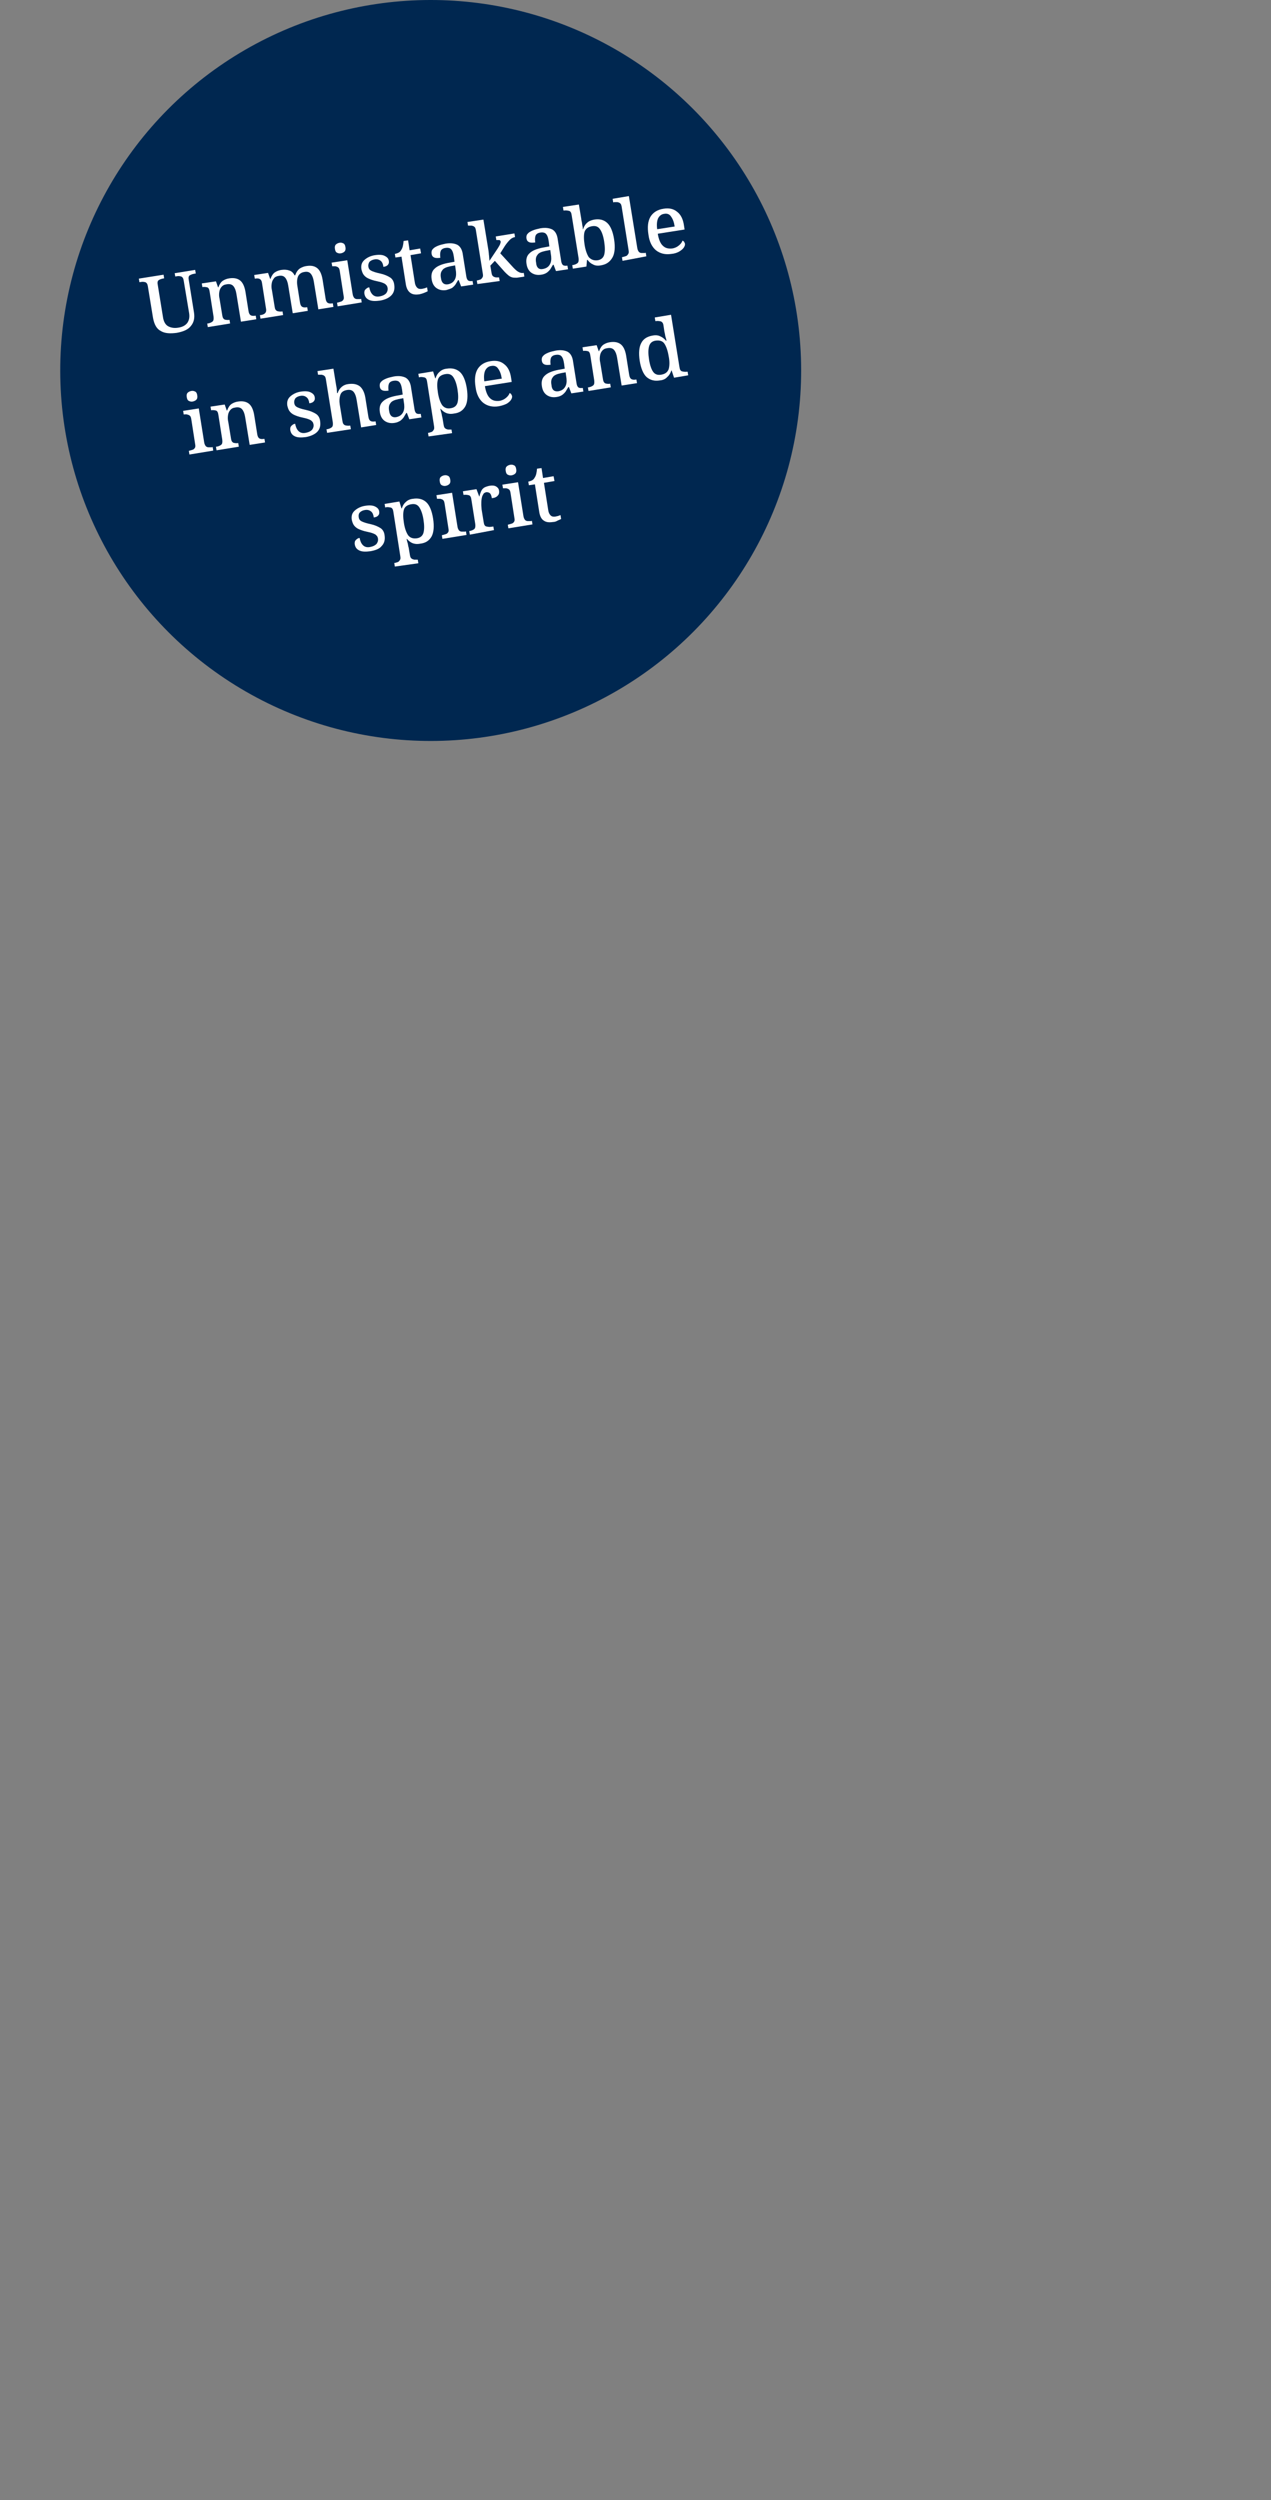 <?xml version="1.0" encoding="utf-8"?>
<!-- Generator: Adobe Illustrator 23.0.1, SVG Export Plug-In . SVG Version: 6.00 Build 0)  -->
<svg version="1.1" id="Ebene_1" xmlns="http://www.w3.org/2000/svg" xmlns:xlink="http://www.w3.org/1999/xlink" x="0px" y="0px"
	 viewBox="0 0 422 830" style="enable-background:new 0 0 422 830;" xml:space="preserve">
<rect x="0" y="0" width="422" height="830" fill="#808080" stroke="none"/>
<style type="text/css">
	.st0{fill-rule:evenodd;clip-rule:evenodd;fill:#002750;}
	.st1{fill:#FFFFFF;}
</style>
<ellipse transform="matrix(1 -1.577767e-03 1.577767e-03 1 -0.194 0.226)" class="st0" cx="143" cy="123" rx="123" ry="123"/>
<g>
	<path class="st1" d="M58.7,110.5c-2.2,0.3-4,0.2-5.3-0.6c-1.4-0.7-2.2-2.2-2.6-4.4l-1.7-10.4c-0.1-0.8-0.4-1.2-0.8-1.4
		c-0.4-0.1-0.9-0.2-1.4-0.1l-0.6,0.1l-0.2-1.2l8.2-1.3l0.2,1.2L54,92.5c-0.5,0.1-1,0.3-1.3,0.5c-0.4,0.3-0.5,0.8-0.3,1.7l1.7,10.5
		c0.2,1.5,0.8,2.6,1.7,3.1c0.9,0.5,2,0.7,3.3,0.5c1.5-0.2,2.5-0.8,3.1-1.6c0.6-0.9,0.8-1.9,0.6-3.2L61,93.2
		c-0.1-0.8-0.4-1.2-0.8-1.4c-0.4-0.1-0.9-0.2-1.4-0.1l-0.6,0.1L58,90.7l6.8-1.1l0.2,1.2l-0.6,0.1c-0.6,0.1-1,0.3-1.4,0.5
		c-0.4,0.3-0.5,0.8-0.3,1.7l1.7,10.6c0.3,1.8,0,3.3-1,4.5C62.5,109.4,60.9,110.1,58.7,110.5z"/>
	<path class="st1" d="M69,108.6l-0.2-1.2l0.2,0c0.6-0.1,1.1-0.3,1.5-0.6c0.4-0.3,0.5-0.8,0.4-1.7l-1.3-8.3c-0.1-0.8-0.4-1.3-0.8-1.4
		c-0.4-0.1-1-0.2-1.5-0.1l-0.1,0l-0.2-1.2l4.7-0.7l0.7,2l0.1,0c0.4-1.1,0.9-1.8,1.5-2.2c0.6-0.4,1.4-0.7,2.2-0.8
		c1.4-0.2,2.6,0,3.5,0.7c0.9,0.7,1.5,2,1.8,3.8l1,6.3c0.1,0.8,0.4,1.3,0.8,1.5c0.4,0.2,0.9,0.2,1.5,0.1l0.1,0l0.2,1.2l-5.1,0.8
		l-1.5-9.2c-0.2-1.2-0.5-2-1-2.6c-0.5-0.6-1.3-0.8-2.3-0.6c-0.8,0.1-1.3,0.4-1.7,0.9c-0.4,0.5-0.6,1-0.7,1.7
		c-0.1,0.7-0.1,1.4,0.1,2.2l0.9,5.5c0.1,0.8,0.4,1.2,0.8,1.4c0.4,0.1,1,0.2,1.5,0.1l0.1,0l0.2,1.2L69,108.6z"/>
	<path class="st1" d="M86.5,105.8l-0.2-1.2l0.3,0c0.6-0.1,1.1-0.3,1.4-0.6c0.3-0.3,0.5-0.8,0.3-1.7L87,94c-0.1-0.8-0.4-1.2-0.8-1.4
		c-0.4-0.2-0.9-0.2-1.5-0.1l-0.1,0l-0.2-1.2l4.6-0.7l0.7,2l0.1,0c0.4-1.1,0.9-1.8,1.5-2.2c0.6-0.4,1.4-0.7,2.2-0.8
		c0.9-0.1,1.7-0.1,2.5,0.2c0.8,0.2,1.4,0.8,1.8,1.6l0.2,0c0.4-1.1,0.9-1.8,1.6-2.3c0.7-0.4,1.4-0.7,2.3-0.8c1.4-0.2,2.5,0,3.4,0.7
		c0.9,0.7,1.5,2,1.8,3.8l1,6.3c0.1,0.8,0.4,1.3,0.8,1.5c0.4,0.2,0.9,0.2,1.5,0.1l0.1,0l0.2,1.2l-5,0.8l-1.5-9.2
		c-0.2-1.2-0.5-2-1-2.6c-0.5-0.6-1.2-0.8-2.2-0.6c-0.7,0.1-1.2,0.4-1.6,0.8c-0.4,0.4-0.6,1-0.7,1.6s-0.1,1.3,0,2l0.9,5.7
		c0.1,0.8,0.4,1.3,0.8,1.5c0.4,0.2,0.9,0.2,1.5,0.1l0.1,0l0.2,1.2l-5,0.8l-1.5-9.2c-0.2-1.2-0.5-2-1-2.6c-0.5-0.6-1.2-0.8-2.2-0.6
		c-0.7,0.1-1.3,0.4-1.6,0.9c-0.4,0.5-0.6,1-0.7,1.7c-0.1,0.7-0.1,1.4,0.1,2.2l0.9,5.5c0.1,0.8,0.4,1.2,0.9,1.4
		c0.4,0.1,1,0.2,1.6,0.1l0.1,0l0.2,1.2L86.5,105.8z"/>
	<path class="st1" d="M112.1,101.7l-0.2-1.2l0.4-0.1c0.4-0.1,0.7-0.2,1-0.3c0.3-0.1,0.5-0.3,0.7-0.6c0.2-0.3,0.2-0.7,0.1-1.2
		l-1.3-8.4c-0.1-0.5-0.2-0.9-0.5-1.1c-0.2-0.2-0.5-0.3-0.9-0.4c-0.3,0-0.7,0-1,0l-0.1,0l-0.2-1.2l5.2-0.8l1.8,11.3
		c0.1,0.6,0.3,0.9,0.5,1.2c0.2,0.2,0.5,0.4,0.9,0.4c0.3,0,0.7,0,1.1,0l0.3-0.1l0.2,1.2L112.1,101.7z M113.2,84.1
		c-0.5,0.1-0.9,0-1.3-0.2c-0.4-0.2-0.6-0.6-0.7-1.3c-0.1-0.6,0-1.1,0.3-1.4c0.3-0.3,0.7-0.5,1.2-0.6c0.5-0.1,0.9,0,1.3,0.2
		c0.4,0.2,0.6,0.6,0.7,1.3c0.1,0.6,0,1.1-0.3,1.4C114.1,83.8,113.7,84,113.2,84.1z"/>
	<path class="st1" d="M126.2,99.8c-1.5,0.2-2.7,0.2-3.6-0.2c-0.9-0.4-1.4-1-1.6-2c-0.1-0.5,0-0.9,0.1-1.2c0.2-0.3,0.4-0.5,0.7-0.7
		c0.3-0.2,0.5-0.3,0.8-0.3c0.2,1,0.5,1.8,1.1,2.4c0.6,0.6,1.4,0.8,2.4,0.6c1-0.2,1.6-0.5,2.1-1c0.4-0.5,0.6-1.1,0.5-1.8
		c-0.1-0.4-0.2-0.8-0.5-1c-0.2-0.3-0.6-0.5-1.1-0.7c-0.5-0.2-1.2-0.4-2.2-0.6c-1-0.2-1.8-0.5-2.5-0.8c-0.7-0.3-1.2-0.7-1.6-1.2
		c-0.4-0.5-0.6-1.1-0.8-1.9c-0.2-1.3,0.1-2.3,1-3.1c0.9-0.8,2.1-1.4,3.6-1.6c1.4-0.2,2.5-0.1,3.2,0.3c0.8,0.4,1.2,0.9,1.3,1.6
		c0.1,0.5,0,1-0.3,1.3c-0.3,0.4-0.8,0.6-1.5,0.7c-0.1-0.9-0.4-1.6-0.9-2c-0.5-0.4-1.1-0.6-1.9-0.5c-0.8,0.1-1.4,0.4-1.8,0.8
		c-0.3,0.4-0.5,1-0.4,1.6c0.1,0.7,0.4,1.1,1,1.4c0.6,0.3,1.5,0.6,2.9,0.9c1.4,0.3,2.5,0.8,3.3,1.3c0.8,0.5,1.3,1.4,1.4,2.5
		c0.2,1.4-0.1,2.6-1,3.5C129.1,98.9,127.9,99.5,126.2,99.8z"/>
	<path class="st1" d="M139.3,97.7c-1.3,0.2-2.3,0.1-3.1-0.5s-1.3-1.6-1.5-3.1l-1.4-8.9l-2,0.3l-0.2-1.2c0.4-0.1,0.8-0.2,1.2-0.4
		c0.4-0.2,0.7-0.5,0.9-0.9c0.5-0.7,0.7-1.7,0.8-3l1.5-0.2l0.5,3.3l3.5-0.6l0.3,1.6l-3.5,0.6l1.4,8.9c0.1,0.9,0.4,1.5,0.8,1.9
		c0.4,0.4,0.9,0.5,1.6,0.4c0.3-0.1,0.6-0.1,0.9-0.2c0.3-0.1,0.5-0.2,0.8-0.3l0.2,1.3c-0.2,0.1-0.6,0.3-1.1,0.5
		C140.4,97.4,139.8,97.6,139.3,97.7z"/>
	<path class="st1" d="M148.2,96.3c-1.2,0.2-2.3,0-3.2-0.6c-0.9-0.6-1.5-1.6-1.7-3.1c-0.2-1.4,0.1-2.6,1-3.4c0.9-0.9,2.4-1.5,4.4-1.9
		l2.2-0.4l-0.2-1.6c-0.1-0.6-0.2-1.2-0.4-1.7c-0.2-0.5-0.4-0.8-0.8-1.1c-0.4-0.2-0.9-0.3-1.5-0.2c-0.9,0.1-1.5,0.5-1.7,1.1
		c-0.2,0.6-0.2,1.3-0.1,2.2c-0.9,0.1-1.6,0.1-2-0.1c-0.5-0.2-0.8-0.6-0.9-1.2c-0.1-0.6,0-1.2,0.4-1.6c0.4-0.5,1-0.8,1.7-1.1
		c0.7-0.3,1.6-0.5,2.5-0.7c1.7-0.3,3-0.1,4,0.4c1,0.6,1.6,1.7,1.8,3.4l1.1,6.9c0.1,0.8,0.3,1.2,0.6,1.5c0.3,0.2,0.7,0.3,1.4,0.2
		l0.1,0l0.2,1.2l-4,0.6l-0.8-2.1l-0.2,0c-0.3,0.5-0.6,1-0.9,1.5c-0.3,0.4-0.7,0.8-1.1,1.1C149.5,95.9,148.9,96.1,148.2,96.3z
		 M148.7,94.4c1-0.2,1.7-0.6,2.2-1.4c0.5-0.8,0.6-1.7,0.5-2.8l-0.3-2.1l-1.6,0.3c-1.4,0.3-2.3,0.7-2.7,1.4c-0.5,0.6-0.6,1.5-0.4,2.5
		C146.6,93.9,147.4,94.6,148.7,94.4z"/>
	<path class="st1" d="M158.5,94.3l-0.2-1.2l0.2,0c0.4-0.1,0.7-0.2,1-0.3c0.3-0.1,0.5-0.4,0.7-0.7c0.2-0.3,0.2-0.7,0.1-1.3l-2.3-14.4
		c-0.1-0.5-0.2-0.9-0.5-1.1c-0.2-0.2-0.5-0.3-0.9-0.4c-0.3,0-0.7,0-1,0l-0.2,0l-0.2-1.2l5.3-0.8l1.7,10.4c0,0.3,0.1,0.6,0.1,0.9
		c0,0.4,0.1,0.7,0.1,1.1s0.1,0.8,0.1,1.3l2.8-4.2c0.4-0.7,0.7-1.1,0.8-1.5c0.1-0.3,0.2-0.6,0.1-0.8s-0.2-0.4-0.4-0.4
		c-0.2,0-0.6,0-1,0l-0.2-1.2l6.2-1l0.2,1.2c-0.6,0.1-1.2,0.4-1.7,0.9c-0.5,0.5-1.1,1.2-1.7,2.1l-1.5,2.4l4.4,4.8
		c0.6,0.6,1.1,1.1,1.7,1.4c0.5,0.3,1.1,0.4,1.6,0.3l0.1,0l0.2,1.2l-0.4,0.1c-0.8,0.1-1.5,0.2-2.1,0.3c-0.6,0-1.1,0-1.5-0.1
		c-0.4-0.1-0.8-0.3-1.2-0.6c-0.4-0.3-0.8-0.7-1.3-1.2l-3.3-3.7l-1.5,1.6l0.4,2.4c0.1,0.5,0.2,0.9,0.5,1.1c0.2,0.2,0.5,0.3,0.9,0.4
		c0.3,0,0.7,0,1,0l0.1,0l0.2,1.2L158.5,94.3z"/>
	<path class="st1" d="M179.7,91.2c-1.2,0.2-2.3,0-3.2-0.6c-0.9-0.6-1.5-1.6-1.7-3.1c-0.2-1.4,0.1-2.6,1-3.4c0.9-0.9,2.4-1.5,4.4-1.9
		l2.2-0.4l-0.2-1.6c-0.1-0.6-0.2-1.2-0.4-1.7c-0.2-0.5-0.4-0.8-0.8-1.1c-0.4-0.2-0.9-0.3-1.5-0.2c-0.9,0.1-1.5,0.5-1.7,1.1
		c-0.2,0.6-0.2,1.3-0.1,2.2c-0.9,0.1-1.6,0.1-2-0.1c-0.5-0.2-0.8-0.6-0.9-1.2c-0.1-0.6,0-1.2,0.4-1.6c0.4-0.5,1-0.8,1.7-1.1
		c0.7-0.3,1.6-0.5,2.5-0.7c1.7-0.3,3-0.1,4,0.4c1,0.6,1.6,1.7,1.8,3.4l1.1,6.9c0.1,0.8,0.3,1.2,0.6,1.5c0.3,0.2,0.7,0.3,1.4,0.2
		l0.1,0l0.2,1.2l-4,0.6l-0.8-2.1l-0.2,0c-0.3,0.5-0.6,1-0.9,1.5c-0.3,0.4-0.7,0.8-1.1,1.1C181,90.9,180.4,91.1,179.7,91.2z
		 M180.3,89.3c1-0.2,1.7-0.6,2.2-1.4c0.5-0.8,0.6-1.7,0.5-2.8l-0.3-2.1l-1.6,0.3c-1.4,0.3-2.3,0.7-2.7,1.4c-0.5,0.6-0.6,1.5-0.4,2.5
		C178.1,88.8,178.9,89.6,180.3,89.3z"/>
	<path class="st1" d="M199.5,88.1c-1,0.2-1.9,0.1-2.6-0.3c-0.7-0.3-1.3-0.8-1.8-1.5l-0.2,0l-0.2,2.2l-4.5,0.7l-0.2-1.2l0.2,0
		c0.6-0.1,1.1-0.3,1.5-0.6c0.4-0.3,0.5-0.9,0.4-1.7l-2.3-14.3c-0.1-0.8-0.4-1.3-0.9-1.4c-0.5-0.1-1-0.2-1.6-0.1l-0.2,0l-0.2-1.2
		l5.3-0.8l0.8,4.8c0,0.3,0.1,0.7,0.2,1.1c0.1,0.5,0.1,0.9,0.2,1.3s0.1,0.8,0.1,1l0.1,0c0.3-0.9,0.7-1.6,1.3-2.1
		c0.6-0.6,1.4-0.9,2.4-1.1c1.8-0.3,3.2,0.1,4.3,1.1c1.1,1,1.9,2.9,2.3,5.5c0.4,2.6,0.2,4.6-0.5,5.9C202.5,87,201.3,87.8,199.5,88.1z
		 M198.5,86.4c1.1-0.2,1.8-0.8,2.1-1.8c0.3-1.1,0.3-2.5,0-4.4c-0.3-1.9-0.8-3.3-1.4-4.1c-0.6-0.9-1.5-1.2-2.6-1
		c-1.3,0.2-2.1,0.8-2.5,1.8c-0.3,1-0.3,2.5,0,4.4c0.3,1.8,0.8,3.2,1.4,4.1C196.3,86.2,197.2,86.6,198.5,86.4z"/>
	<path class="st1" d="M206.7,86.6l-0.2-1.2l0.4-0.1c0.4-0.1,0.7-0.2,1-0.3c0.3-0.1,0.5-0.4,0.7-0.7c0.2-0.3,0.2-0.7,0.1-1.3
		l-2.3-14.4c-0.1-0.5-0.2-0.9-0.5-1.1c-0.2-0.2-0.5-0.3-0.9-0.4c-0.3,0-0.7,0-1,0l-0.4,0.1l-0.2-1.2l5.4-0.9l2.8,17.3
		c0.1,0.6,0.3,0.9,0.5,1.2c0.2,0.2,0.5,0.4,0.9,0.4c0.3,0,0.7,0,1.1,0l0.3-0.1l0.2,1.2L206.7,86.6z"/>
	<path class="st1" d="M222.9,84.3c-2,0.3-3.7-0.1-5.1-1.2c-1.3-1.1-2.2-2.8-2.5-5.2c-0.4-2.5-0.2-4.5,0.7-6c0.9-1.4,2.3-2.3,4.3-2.6
		c1.8-0.3,3.3,0,4.5,1c1.2,0.9,2,2.4,2.3,4.6l0.2,1.3l-8.9,1.4c0.3,1.9,0.9,3.3,1.7,4c0.8,0.8,1.8,1,3,0.9c0.9-0.1,1.7-0.5,2.3-1
		c0.6-0.5,1-1,1.2-1.6c0.2,0,0.3,0.2,0.5,0.3c0.1,0.2,0.2,0.4,0.3,0.6c0.1,0.4,0,0.8-0.3,1.3c-0.3,0.5-0.8,0.9-1.4,1.3
		C224.9,83.9,224,84.2,222.9,84.3z M218.2,76.1l5.8-0.9c-0.2-1.4-0.6-2.5-1.2-3.3c-0.5-0.8-1.3-1.1-2.3-0.9c-0.9,0.1-1.6,0.7-2,1.5
		C218.1,73.4,218,74.6,218.2,76.1z"/>
	<path class="st1" d="M62.9,150.9l-0.2-1.2l0.3-0.1c0.4-0.1,0.7-0.2,1-0.3c0.3-0.1,0.5-0.3,0.7-0.6c0.2-0.3,0.2-0.7,0.1-1.2
		l-1.3-8.4c-0.1-0.5-0.2-0.9-0.5-1.1c-0.2-0.2-0.5-0.3-0.9-0.4s-0.7,0-1,0l-0.1,0l-0.2-1.2l5.2-0.8l1.8,11.3
		c0.1,0.6,0.3,0.9,0.5,1.2c0.2,0.2,0.5,0.4,0.9,0.4c0.3,0,0.7,0,1.1,0l0.3-0.1l0.2,1.2L62.9,150.9z M64,133.3
		c-0.5,0.1-0.9,0-1.3-0.2c-0.4-0.2-0.6-0.6-0.7-1.3c-0.1-0.6,0-1.1,0.3-1.4c0.3-0.3,0.7-0.5,1.2-0.6c0.5-0.1,0.9,0,1.3,0.2
		c0.4,0.2,0.6,0.6,0.7,1.3c0.1,0.6,0,1.1-0.3,1.4C64.9,133,64.5,133.2,64,133.3z"/>
	<path class="st1" d="M71.9,149.5l-0.2-1.2l0.2,0c0.6-0.1,1.1-0.3,1.5-0.6c0.4-0.3,0.5-0.8,0.4-1.7l-1.3-8.3
		c-0.1-0.8-0.4-1.3-0.8-1.4c-0.4-0.1-1-0.2-1.5-0.1l-0.1,0l-0.2-1.2l4.7-0.7l0.7,2l0.1,0c0.4-1.1,0.9-1.8,1.5-2.2
		c0.6-0.4,1.4-0.7,2.2-0.8c1.4-0.2,2.6,0,3.5,0.7c0.9,0.7,1.5,2,1.8,3.8l1,6.3c0.1,0.8,0.4,1.3,0.8,1.5c0.4,0.2,0.9,0.2,1.5,0.1
		l0.1,0l0.2,1.2l-5.1,0.8l-1.5-9.2c-0.2-1.2-0.5-2-1-2.6c-0.5-0.6-1.3-0.8-2.3-0.6c-0.8,0.1-1.3,0.4-1.7,0.9c-0.4,0.5-0.6,1-0.7,1.7
		c-0.1,0.7-0.1,1.4,0.1,2.2l0.9,5.5c0.1,0.8,0.4,1.2,0.8,1.4c0.4,0.1,1,0.2,1.5,0.1l0.1,0l0.2,1.2L71.9,149.5z"/>
	<path class="st1" d="M101.6,145.1c-1.5,0.2-2.7,0.2-3.6-0.2c-0.9-0.4-1.4-1-1.6-2c-0.1-0.5,0-0.9,0.1-1.2c0.2-0.3,0.4-0.5,0.7-0.7
		c0.3-0.2,0.5-0.3,0.8-0.3c0.2,1,0.5,1.8,1.1,2.4c0.6,0.6,1.4,0.8,2.4,0.6c1-0.2,1.6-0.5,2.1-1c0.4-0.5,0.6-1.1,0.5-1.8
		c-0.1-0.4-0.2-0.8-0.5-1c-0.2-0.3-0.6-0.5-1.1-0.7c-0.5-0.2-1.2-0.4-2.2-0.6c-1-0.2-1.8-0.5-2.5-0.8c-0.7-0.3-1.2-0.7-1.6-1.2
		c-0.4-0.5-0.6-1.1-0.8-1.9c-0.2-1.3,0.1-2.3,1-3.1c0.9-0.8,2.1-1.4,3.6-1.6c1.4-0.2,2.5-0.1,3.2,0.3c0.8,0.4,1.2,0.9,1.3,1.6
		c0.1,0.5,0,1-0.3,1.3c-0.3,0.4-0.8,0.6-1.5,0.7c-0.1-0.9-0.4-1.6-0.9-2s-1.1-0.6-1.9-0.5c-0.8,0.1-1.4,0.4-1.8,0.8
		c-0.3,0.4-0.5,1-0.4,1.6c0.1,0.7,0.4,1.1,1,1.4c0.6,0.3,1.5,0.6,2.9,0.9c1.4,0.3,2.5,0.8,3.3,1.3c0.8,0.5,1.3,1.4,1.4,2.5
		c0.2,1.4-0.1,2.6-1,3.5C104.5,144.2,103.2,144.8,101.6,145.1z"/>
	<path class="st1" d="M108.6,143.7l-0.2-1.2l0.2,0c0.6-0.1,1.1-0.3,1.5-0.6c0.4-0.3,0.5-0.8,0.4-1.7l-2.3-14.3
		c-0.1-0.5-0.2-0.9-0.5-1.1c-0.2-0.2-0.5-0.3-0.9-0.4c-0.3,0-0.7,0-1,0l-0.2,0l-0.2-1.2l5.3-0.8l0.9,5.5c0.1,0.4,0.1,0.7,0.2,1.1
		c0,0.4,0.1,0.9,0.1,1.5l0.2,0c0.3-0.9,0.8-1.6,1.4-2.1c0.6-0.5,1.3-0.8,2.2-0.9c1.5-0.2,2.7,0,3.7,0.7c0.9,0.7,1.6,2,1.9,3.8l1,6.3
		c0.1,0.8,0.4,1.3,0.8,1.5c0.4,0.2,0.9,0.2,1.5,0.1l0.1,0l0.2,1.2l-5,0.8l-1.5-9.2c-0.2-1.2-0.5-2-1-2.6c-0.5-0.6-1.3-0.8-2.3-0.6
		c-1.1,0.2-1.8,0.7-2.1,1.6c-0.3,0.9-0.4,1.9-0.2,3.2l0.9,5.5c0.1,0.8,0.4,1.2,0.9,1.4c0.4,0.1,1,0.2,1.6,0.1l0.1,0l0.2,1.2
		L108.6,143.7z"/>
	<path class="st1" d="M131,140.4c-1.2,0.2-2.3,0-3.2-0.6s-1.5-1.6-1.7-3.1c-0.2-1.4,0.1-2.6,1-3.4c0.9-0.9,2.4-1.5,4.4-1.9l2.2-0.4
		l-0.2-1.6c-0.1-0.6-0.2-1.2-0.4-1.7c-0.2-0.5-0.4-0.8-0.8-1.1c-0.4-0.2-0.9-0.3-1.5-0.2c-0.9,0.1-1.5,0.5-1.7,1.1
		c-0.2,0.6-0.2,1.3-0.1,2.2c-0.9,0.1-1.6,0.1-2-0.1c-0.5-0.2-0.8-0.6-0.9-1.2c-0.1-0.6,0-1.2,0.4-1.6c0.4-0.5,1-0.8,1.7-1.1
		c0.7-0.3,1.6-0.5,2.5-0.7c1.7-0.3,3-0.1,4,0.4c1,0.6,1.6,1.7,1.8,3.4l1.1,6.9c0.1,0.8,0.3,1.2,0.6,1.5c0.3,0.2,0.7,0.3,1.4,0.2
		l0.1,0l0.2,1.2l-4,0.6l-0.8-2.1l-0.2,0c-0.3,0.5-0.6,1-0.9,1.5c-0.3,0.4-0.7,0.8-1.1,1.1C132.2,140.1,131.7,140.3,131,140.4z
		 M131.5,138.5c1-0.2,1.7-0.6,2.2-1.4c0.5-0.8,0.6-1.7,0.5-2.8l-0.3-2.1l-1.6,0.3c-1.4,0.3-2.3,0.7-2.7,1.4
		c-0.5,0.6-0.6,1.5-0.4,2.5C129.4,138,130.2,138.7,131.5,138.5z"/>
	<path class="st1" d="M142.3,144.9l-0.2-1.2l0.2,0c0.4-0.1,0.7-0.2,1-0.3c0.3-0.1,0.5-0.4,0.7-0.7c0.2-0.3,0.2-0.7,0.1-1.3
		l-2.3-14.7c-0.1-0.8-0.4-1.3-0.9-1.4c-0.5-0.1-1-0.2-1.5-0.1l-0.3,0.1l-0.2-1.2l4.9-0.8l0.7,2.3l0.1,0c0.3-0.9,0.7-1.6,1.3-2.1
		c0.6-0.6,1.4-1,2.4-1.1c1.8-0.3,3.3,0.1,4.4,1.1c1.1,1,1.9,2.9,2.3,5.5c0.4,2.6,0.2,4.6-0.5,5.9c-0.8,1.4-2,2.2-3.8,2.4
		c-1,0.2-1.9,0.1-2.6-0.2c-0.7-0.3-1.3-0.8-1.8-1.4l-0.1,0c0.1,0.5,0.2,1,0.4,1.6c0.1,0.6,0.2,1.1,0.3,1.4l0.4,2.4
		c0.1,0.5,0.2,0.9,0.5,1.1c0.2,0.2,0.5,0.3,0.9,0.4c0.3,0,0.7,0,1,0l0.2,0l0.2,1.2L142.3,144.9z M149.8,135.5
		c1.1-0.2,1.8-0.8,2.1-1.8c0.3-1.1,0.3-2.5,0-4.4c-0.3-1.9-0.8-3.2-1.4-4.1c-0.6-0.9-1.5-1.2-2.6-1c-1.3,0.2-2.2,0.8-2.5,1.8
		c-0.3,1-0.3,2.5,0,4.4c0.3,1.9,0.8,3.2,1.4,4.1C147.5,135.4,148.5,135.8,149.8,135.5z"/>
	<path class="st1" d="M165.5,134.9c-2,0.3-3.7-0.1-5.1-1.2c-1.3-1.1-2.2-2.8-2.5-5.2c-0.4-2.5-0.2-4.5,0.7-6
		c0.9-1.4,2.3-2.3,4.3-2.6c1.8-0.3,3.3,0,4.5,1c1.2,0.9,2,2.4,2.3,4.6l0.2,1.3l-8.9,1.4c0.3,1.9,0.9,3.3,1.7,4c0.8,0.8,1.8,1,3,0.9
		c0.9-0.1,1.7-0.5,2.3-1c0.6-0.5,1-1,1.2-1.6c0.2,0,0.3,0.2,0.5,0.3c0.1,0.2,0.2,0.4,0.3,0.6c0.1,0.4,0,0.8-0.3,1.3
		c-0.3,0.5-0.8,0.9-1.4,1.3C167.5,134.4,166.6,134.7,165.5,134.9z M160.8,126.6l5.8-0.9c-0.2-1.4-0.6-2.5-1.2-3.3
		c-0.5-0.8-1.3-1.1-2.3-0.9c-0.9,0.1-1.6,0.7-2,1.5C160.7,123.9,160.6,125.1,160.8,126.6z"/>
	<path class="st1" d="M184.8,131.8c-1.2,0.2-2.3,0-3.2-0.6c-0.9-0.6-1.5-1.6-1.7-3.1c-0.2-1.4,0.1-2.6,1-3.4
		c0.9-0.9,2.4-1.5,4.4-1.9l2.2-0.4l-0.2-1.6c-0.1-0.6-0.2-1.2-0.4-1.7c-0.2-0.5-0.4-0.8-0.8-1.1c-0.4-0.2-0.9-0.3-1.5-0.2
		c-0.9,0.1-1.5,0.5-1.7,1.1c-0.2,0.6-0.2,1.3-0.1,2.2c-0.9,0.1-1.6,0.1-2-0.1c-0.5-0.2-0.8-0.6-0.9-1.2c-0.1-0.6,0-1.2,0.4-1.6
		c0.4-0.5,1-0.8,1.7-1.1c0.7-0.3,1.6-0.5,2.5-0.7c1.7-0.3,3-0.1,4,0.4c1,0.6,1.6,1.7,1.8,3.4l1.1,6.9c0.1,0.8,0.3,1.2,0.6,1.5
		c0.3,0.2,0.7,0.3,1.4,0.2l0.1,0l0.2,1.2l-4,0.6l-0.8-2.1l-0.2,0c-0.3,0.5-0.6,1-0.9,1.5c-0.3,0.4-0.7,0.8-1.1,1.1
		C186.1,131.5,185.5,131.7,184.8,131.8z M185.4,129.9c1-0.2,1.7-0.6,2.2-1.4c0.5-0.8,0.6-1.7,0.5-2.8l-0.3-2.1l-1.6,0.3
		c-1.4,0.3-2.3,0.7-2.7,1.4c-0.5,0.6-0.6,1.5-0.4,2.5C183.2,129.4,184,130.1,185.4,129.9z"/>
	<path class="st1" d="M195.4,129.8l-0.2-1.2l0.2,0c0.6-0.1,1.1-0.3,1.5-0.6c0.4-0.3,0.5-0.8,0.4-1.7l-1.3-8.3
		c-0.1-0.8-0.4-1.3-0.8-1.4c-0.4-0.1-1-0.2-1.5-0.1l-0.1,0l-0.2-1.2l4.7-0.7l0.7,2l0.1,0c0.4-1.1,0.9-1.8,1.5-2.2
		c0.6-0.4,1.4-0.7,2.2-0.8c1.4-0.2,2.6,0,3.5,0.7c0.9,0.7,1.5,2,1.8,3.8l1,6.3c0.1,0.8,0.4,1.3,0.8,1.5c0.4,0.2,0.9,0.2,1.5,0.1
		l0.1,0l0.2,1.2l-5.1,0.8l-1.5-9.2c-0.2-1.2-0.5-2-1-2.6c-0.5-0.6-1.3-0.8-2.3-0.6c-0.8,0.1-1.3,0.4-1.7,0.9c-0.4,0.5-0.6,1-0.7,1.7
		s-0.1,1.4,0.1,2.2l0.9,5.5c0.1,0.8,0.4,1.2,0.8,1.4c0.4,0.1,1,0.2,1.5,0.1l0.1,0l0.2,1.2L195.4,129.8z"/>
	<path class="st1" d="M219.1,126.3c-1.8,0.3-3.2-0.1-4.4-1.1c-1.1-1-1.9-2.9-2.3-5.4c-0.4-2.6-0.2-4.6,0.5-5.9
		c0.7-1.4,2-2.2,3.8-2.5c1-0.2,1.9-0.1,2.6,0.3c0.7,0.3,1.3,0.8,1.8,1.4l0.2,0c-0.1-0.4-0.2-0.9-0.4-1.5c-0.1-0.6-0.2-1.1-0.3-1.5
		l-0.3-2c-0.1-0.8-0.4-1.2-0.9-1.4c-0.5-0.1-1-0.2-1.6-0.1l-0.2,0l-0.2-1.2l5.4-0.9l2.8,17.4c0.1,0.8,0.4,1.3,0.9,1.4
		c0.5,0.1,1,0.2,1.6,0.1l0.2,0l0.2,1.2l-4.7,0.8L223,123l-0.1,0c-0.3,0.9-0.7,1.6-1.3,2.1C221,125.8,220.2,126.2,219.1,126.3z
		 M219.5,124.4c1.3-0.2,2.1-0.8,2.5-1.8c0.3-1,0.4-2.5,0-4.4c-0.3-1.8-0.8-3.2-1.4-4.1c-0.6-0.9-1.6-1.2-3-1
		c-1.1,0.2-1.8,0.8-2.1,1.9c-0.3,1.1-0.3,2.5,0,4.4c0.3,1.9,0.8,3.3,1.4,4.1C217.5,124.3,218.4,124.6,219.5,124.4z"/>
	<path class="st1" d="M123,183c-1.5,0.2-2.7,0.2-3.6-0.2c-0.9-0.4-1.4-1-1.6-2c-0.1-0.5,0-0.9,0.1-1.2c0.2-0.3,0.4-0.5,0.7-0.7
		c0.3-0.2,0.5-0.3,0.8-0.3c0.2,1,0.5,1.8,1.1,2.4c0.6,0.6,1.4,0.8,2.4,0.6c1-0.2,1.6-0.5,2.1-1c0.4-0.5,0.6-1.1,0.5-1.8
		c-0.1-0.4-0.2-0.8-0.5-1c-0.2-0.3-0.6-0.5-1.1-0.7c-0.5-0.2-1.2-0.4-2.2-0.6c-1-0.2-1.8-0.5-2.5-0.8c-0.7-0.3-1.2-0.7-1.6-1.2
		c-0.4-0.5-0.6-1.1-0.8-1.9c-0.2-1.3,0.1-2.3,1-3.1c0.9-0.8,2.1-1.4,3.6-1.6c1.4-0.2,2.5-0.1,3.2,0.3c0.8,0.4,1.2,0.9,1.3,1.6
		c0.1,0.5,0,1-0.3,1.3c-0.3,0.4-0.8,0.6-1.5,0.7c-0.1-0.9-0.4-1.6-0.9-2c-0.5-0.4-1.1-0.6-1.9-0.5c-0.8,0.1-1.4,0.4-1.8,0.8
		s-0.5,1-0.4,1.6c0.1,0.7,0.4,1.1,1,1.4c0.6,0.3,1.5,0.6,2.9,0.9c1.4,0.3,2.5,0.8,3.3,1.3c0.8,0.5,1.3,1.4,1.4,2.5
		c0.2,1.4-0.1,2.6-1,3.5C126,182.2,124.7,182.7,123,183z"/>
	<path class="st1" d="M131.1,188.1l-0.2-1.2l0.2,0c0.4-0.1,0.7-0.2,1-0.3c0.3-0.1,0.5-0.4,0.7-0.7c0.2-0.3,0.2-0.7,0.1-1.3
		l-2.3-14.7c-0.1-0.8-0.4-1.3-0.9-1.4s-1-0.2-1.5-0.1l-0.3,0.1l-0.2-1.2l4.9-0.8l0.7,2.3l0.1,0c0.3-0.9,0.7-1.6,1.3-2.1
		c0.6-0.6,1.4-1,2.4-1.1c1.8-0.3,3.3,0.1,4.4,1.1c1.1,1,1.9,2.9,2.3,5.5c0.4,2.6,0.2,4.6-0.5,5.9c-0.8,1.4-2,2.2-3.8,2.4
		c-1,0.2-1.9,0.1-2.6-0.2c-0.7-0.3-1.3-0.8-1.8-1.4l-0.1,0c0.1,0.5,0.2,1,0.4,1.6c0.1,0.6,0.2,1.1,0.3,1.4l0.4,2.4
		c0.1,0.5,0.2,0.9,0.5,1.1c0.2,0.2,0.5,0.3,0.9,0.4c0.3,0,0.7,0,1,0l0.2,0l0.2,1.2L131.1,188.1z M138.5,178.7
		c1.1-0.2,1.8-0.8,2.1-1.8c0.3-1.1,0.3-2.5,0-4.4c-0.3-1.9-0.8-3.2-1.4-4.1c-0.6-0.9-1.5-1.2-2.6-1c-1.3,0.2-2.2,0.8-2.5,1.8
		c-0.3,1-0.3,2.5,0,4.4c0.3,1.9,0.8,3.2,1.4,4.1C136.2,178.6,137.2,178.9,138.5,178.7z"/>
	<path class="st1" d="M146.9,178.9l-0.2-1.2l0.4-0.1c0.4-0.1,0.7-0.2,1-0.3c0.3-0.1,0.5-0.3,0.7-0.6c0.2-0.3,0.2-0.7,0.1-1.2
		l-1.3-8.4c-0.1-0.5-0.2-0.9-0.5-1.1c-0.2-0.2-0.5-0.3-0.9-0.4c-0.3,0-0.7,0-1,0l-0.1,0l-0.2-1.2l5.2-0.8l1.8,11.3
		c0.1,0.6,0.3,0.9,0.5,1.2c0.2,0.2,0.5,0.4,0.9,0.4c0.3,0,0.7,0,1.1,0l0.3-0.1l0.2,1.2L146.9,178.9z M148,161.3
		c-0.5,0.1-0.9,0-1.3-0.2c-0.4-0.2-0.6-0.6-0.7-1.3c-0.1-0.6,0-1.1,0.3-1.4c0.3-0.3,0.7-0.5,1.2-0.6c0.5-0.1,0.9,0,1.3,0.2
		c0.4,0.2,0.6,0.6,0.7,1.3c0.1,0.6,0,1.1-0.3,1.4C148.9,161,148.5,161.2,148,161.3z"/>
	<path class="st1" d="M156,177.5l-0.2-1.2l0.1,0c0.6-0.1,1.1-0.3,1.5-0.6c0.4-0.3,0.5-0.9,0.4-1.7l-1.3-8.2
		c-0.1-0.8-0.4-1.3-0.9-1.4c-0.4-0.1-1-0.2-1.6-0.1l-0.1,0l-0.2-1.2l4.5-0.7l0.9,2.4l0.1,0c0.1-0.6,0.3-1.1,0.5-1.6
		c0.2-0.5,0.5-0.9,0.9-1.2c0.4-0.3,1-0.5,1.8-0.7c1-0.2,1.8-0.1,2.3,0.2c0.5,0.3,0.9,0.7,1,1.4c0.1,0.6,0,1.2-0.4,1.6
		c-0.4,0.5-1,0.8-2,0.9c-0.1-0.7-0.3-1.3-0.6-1.6c-0.3-0.3-0.7-0.4-1.2-0.4c-0.5,0.1-0.9,0.3-1.1,0.8c-0.3,0.4-0.4,0.9-0.5,1.5
		c-0.1,0.6-0.1,1.2-0.1,1.8c0,0.6,0.1,1.2,0.1,1.6l0.7,4.3c0.1,0.8,0.4,1.3,0.9,1.4c0.5,0.1,1,0.2,1.5,0.1l0.8-0.1l0.2,1.2
		L156,177.5z"/>
	<path class="st1" d="M168.8,175.4l-0.2-1.2l0.4-0.1c0.4-0.1,0.7-0.2,1-0.3c0.3-0.1,0.5-0.3,0.7-0.6s0.2-0.7,0.1-1.2l-1.3-8.4
		c-0.1-0.5-0.2-0.9-0.5-1.1c-0.2-0.2-0.5-0.3-0.9-0.4c-0.3,0-0.7,0-1,0l-0.1,0l-0.2-1.2l5.2-0.8l1.8,11.3c0.1,0.6,0.3,0.9,0.5,1.2
		c0.2,0.2,0.5,0.4,0.9,0.4c0.3,0,0.7,0,1.1,0l0.3-0.1l0.2,1.2L168.8,175.4z M169.9,157.8c-0.5,0.1-0.9,0-1.3-0.2
		c-0.4-0.2-0.6-0.6-0.7-1.3c-0.1-0.6,0-1.1,0.3-1.4c0.3-0.3,0.7-0.5,1.2-0.6c0.5-0.1,0.9,0,1.3,0.2c0.4,0.2,0.6,0.6,0.7,1.3
		c0.1,0.6,0,1.1-0.3,1.4C170.8,157.5,170.4,157.7,169.9,157.8z"/>
	<path class="st1" d="M183.6,173.3c-1.3,0.2-2.3,0.1-3.1-0.5c-0.8-0.5-1.3-1.6-1.5-3.1l-1.4-8.9l-2,0.3l-0.2-1.2
		c0.4-0.1,0.8-0.2,1.2-0.4c0.4-0.2,0.7-0.5,0.9-0.9c0.5-0.7,0.7-1.7,0.8-3l1.5-0.2l0.5,3.3l3.5-0.6l0.3,1.6l-3.5,0.6l1.4,8.9
		c0.1,0.9,0.4,1.5,0.8,1.9c0.4,0.4,0.9,0.5,1.6,0.4c0.3-0.1,0.6-0.1,0.9-0.2c0.3-0.1,0.5-0.2,0.8-0.3l0.2,1.3
		c-0.2,0.1-0.6,0.3-1.1,0.5C184.7,173.1,184.2,173.3,183.6,173.3z"/>
</g>
</svg>
